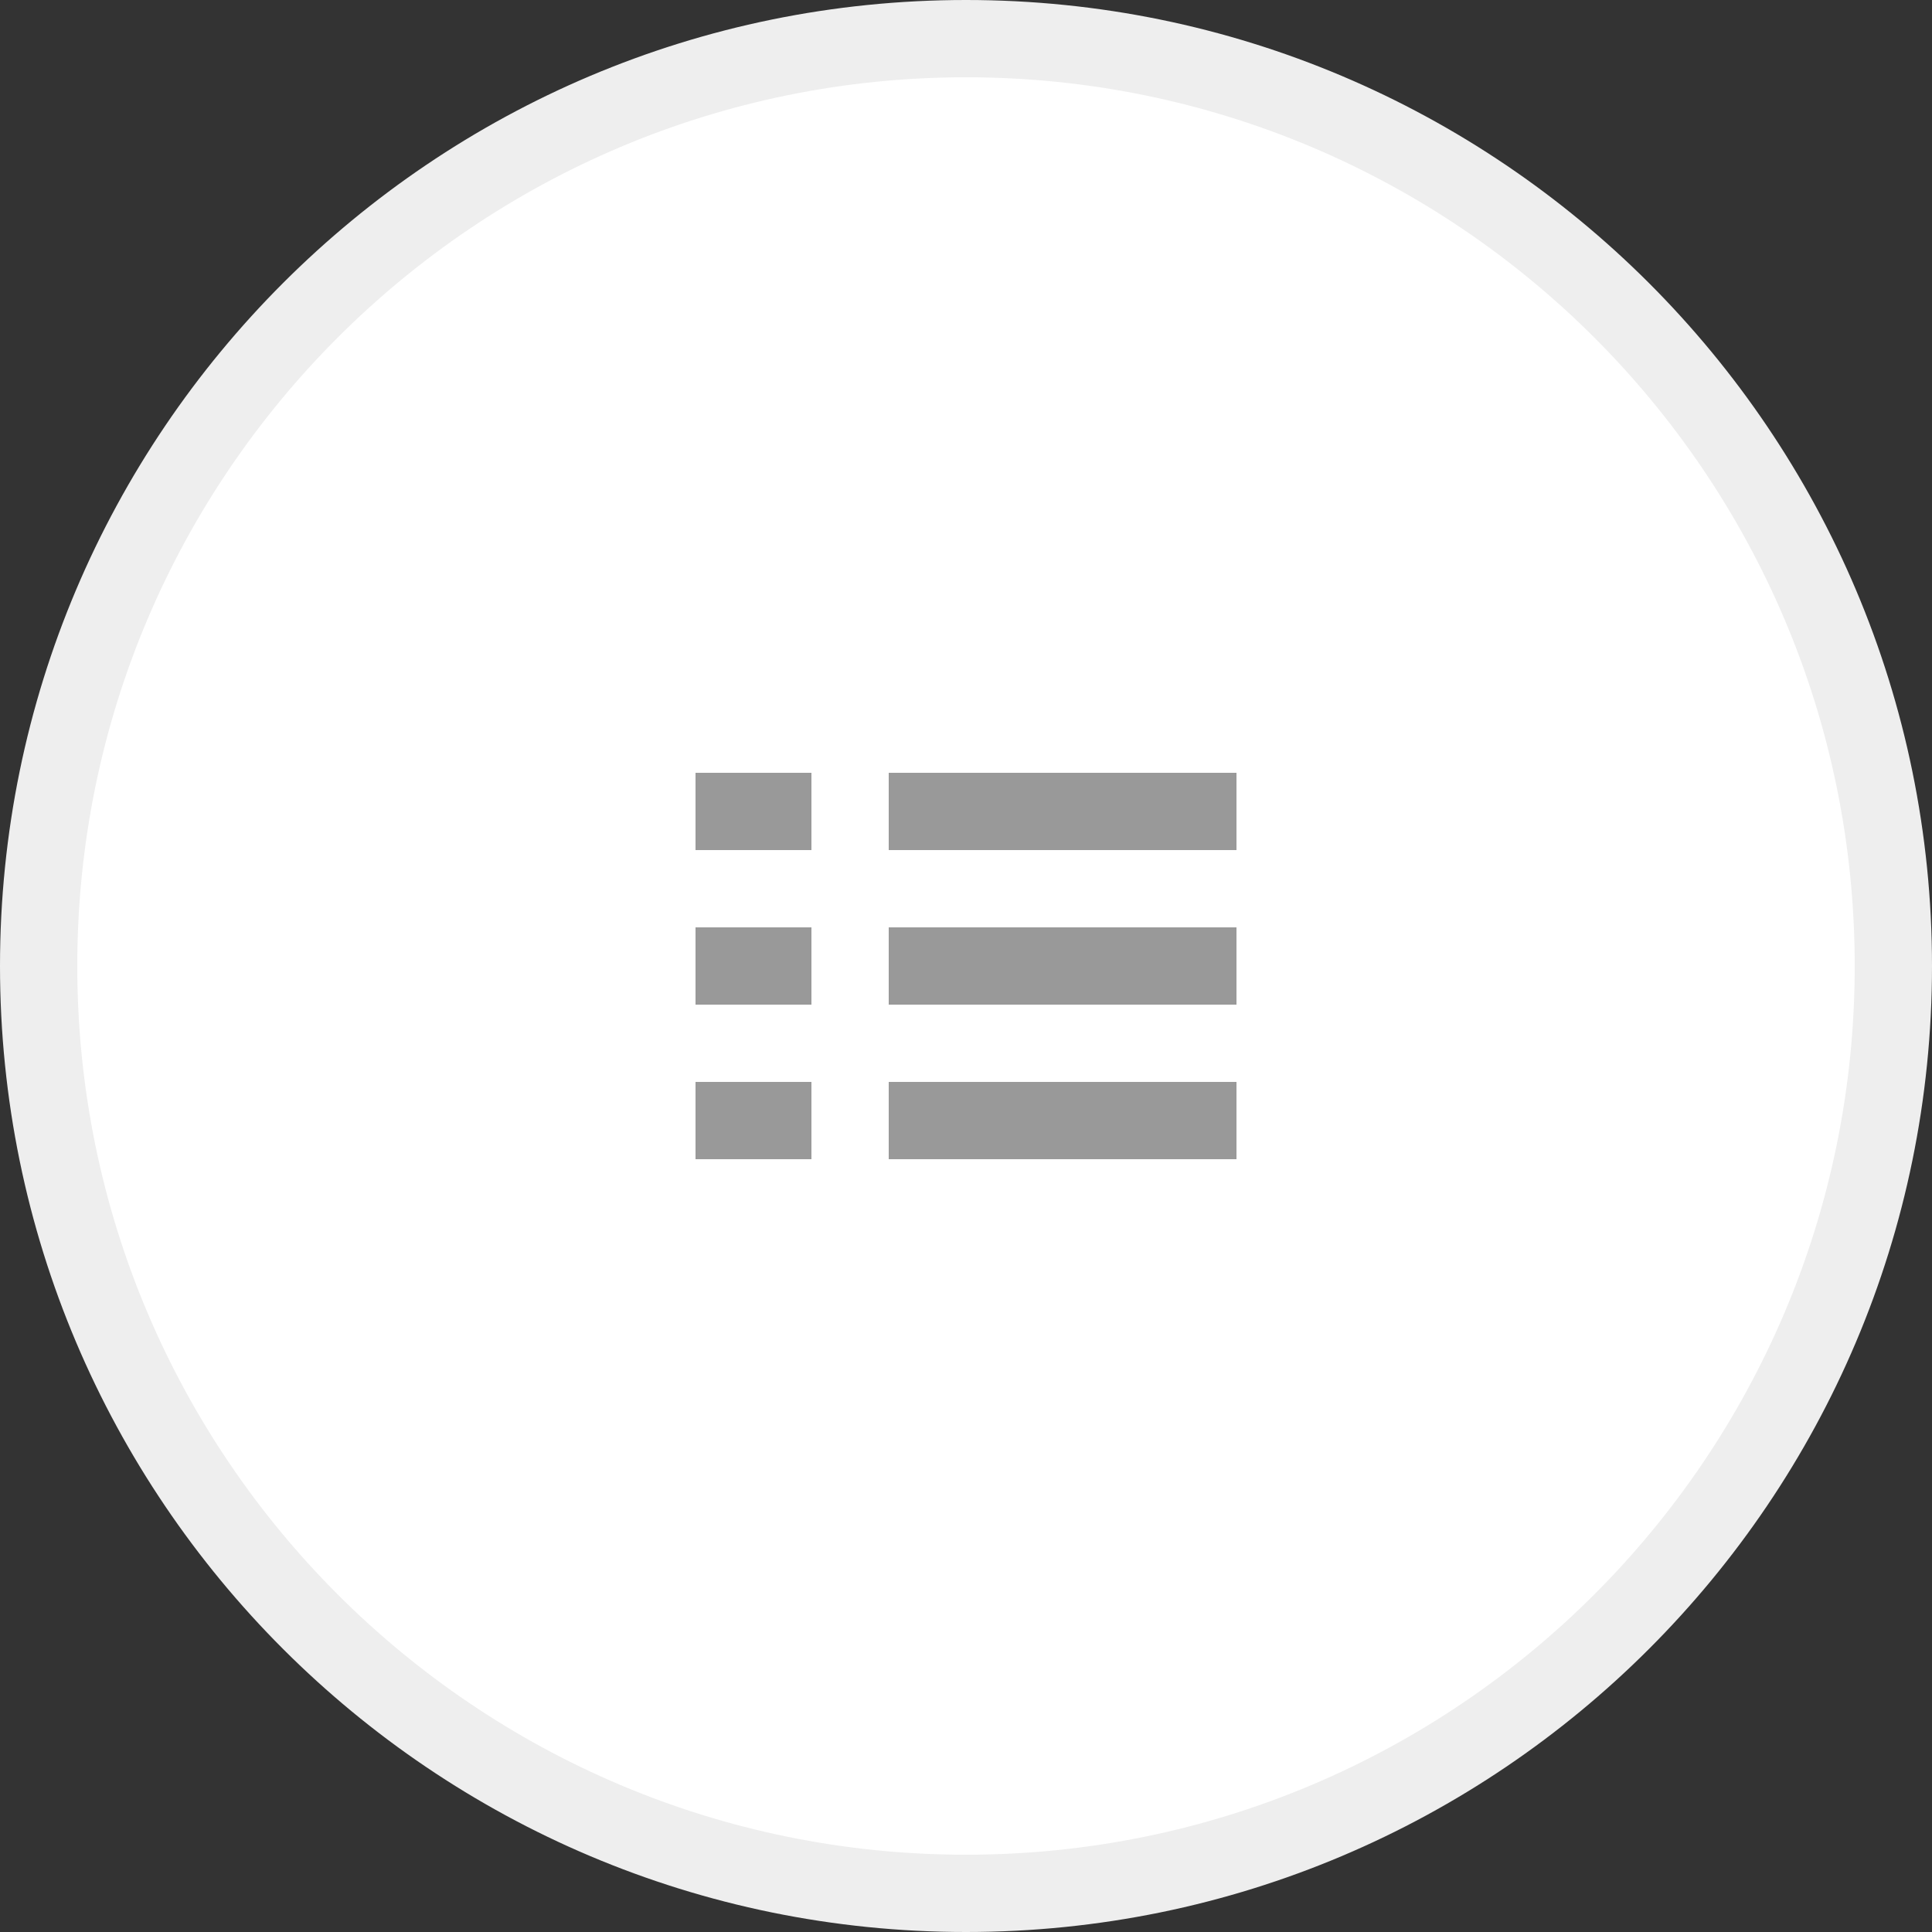 <?xml version="1.0" encoding="utf-8"?>
<!-- Generator: Adobe Illustrator 20.1.0, SVG Export Plug-In . SVG Version: 6.00 Build 0)  -->
<svg version="1.1" id="レイヤー_1" xmlns="http://www.w3.org/2000/svg" xmlns:xlink="http://www.w3.org/1999/xlink" x="0px"
	 y="0px" viewBox="0 0 50 50" style="enable-background:new 0 0 50 50;" xml:space="preserve">
<rect x="0" y="0" width="50" height="50" fill="#333333" stroke="none"/>
<style type="text/css">
	.st0{fill:#FFFFFF;}
	.st1{fill:#EEEEEE;}
	.st2{fill:#999999;}
</style>
<title>sort_landscape_off</title>
<g id="レイヤー_2">
	<g id="レイヤー_1-2">
		<path class="st0" d="M25,49C11.7,49,1,38.3,1,25S11.7,1,25,1s24,10.7,24,24S38.3,49,25,49z"/>
		<path class="st1" d="M25,2c12.7,0,23,10.3,23,23S37.7,48,25,48S2,37.7,2,25S12.3,2,25,2 M25,0C11.2,0,0,11.2,0,25s11.2,25,25,25
			s25-11.2,25-25S38.8,0,25,0z"/>
		<rect x="23" y="28" class="st2" width="9" height="2"/>
		<rect x="18" y="28" class="st2" width="3" height="2"/>
		<rect x="23" y="24" class="st2" width="9" height="2"/>
		<rect x="18" y="24" class="st2" width="3" height="2"/>
		<rect x="23" y="20" class="st2" width="9" height="2"/>
		<rect x="18" y="20" class="st2" width="3" height="2"/>
	</g>
</g>
</svg>
